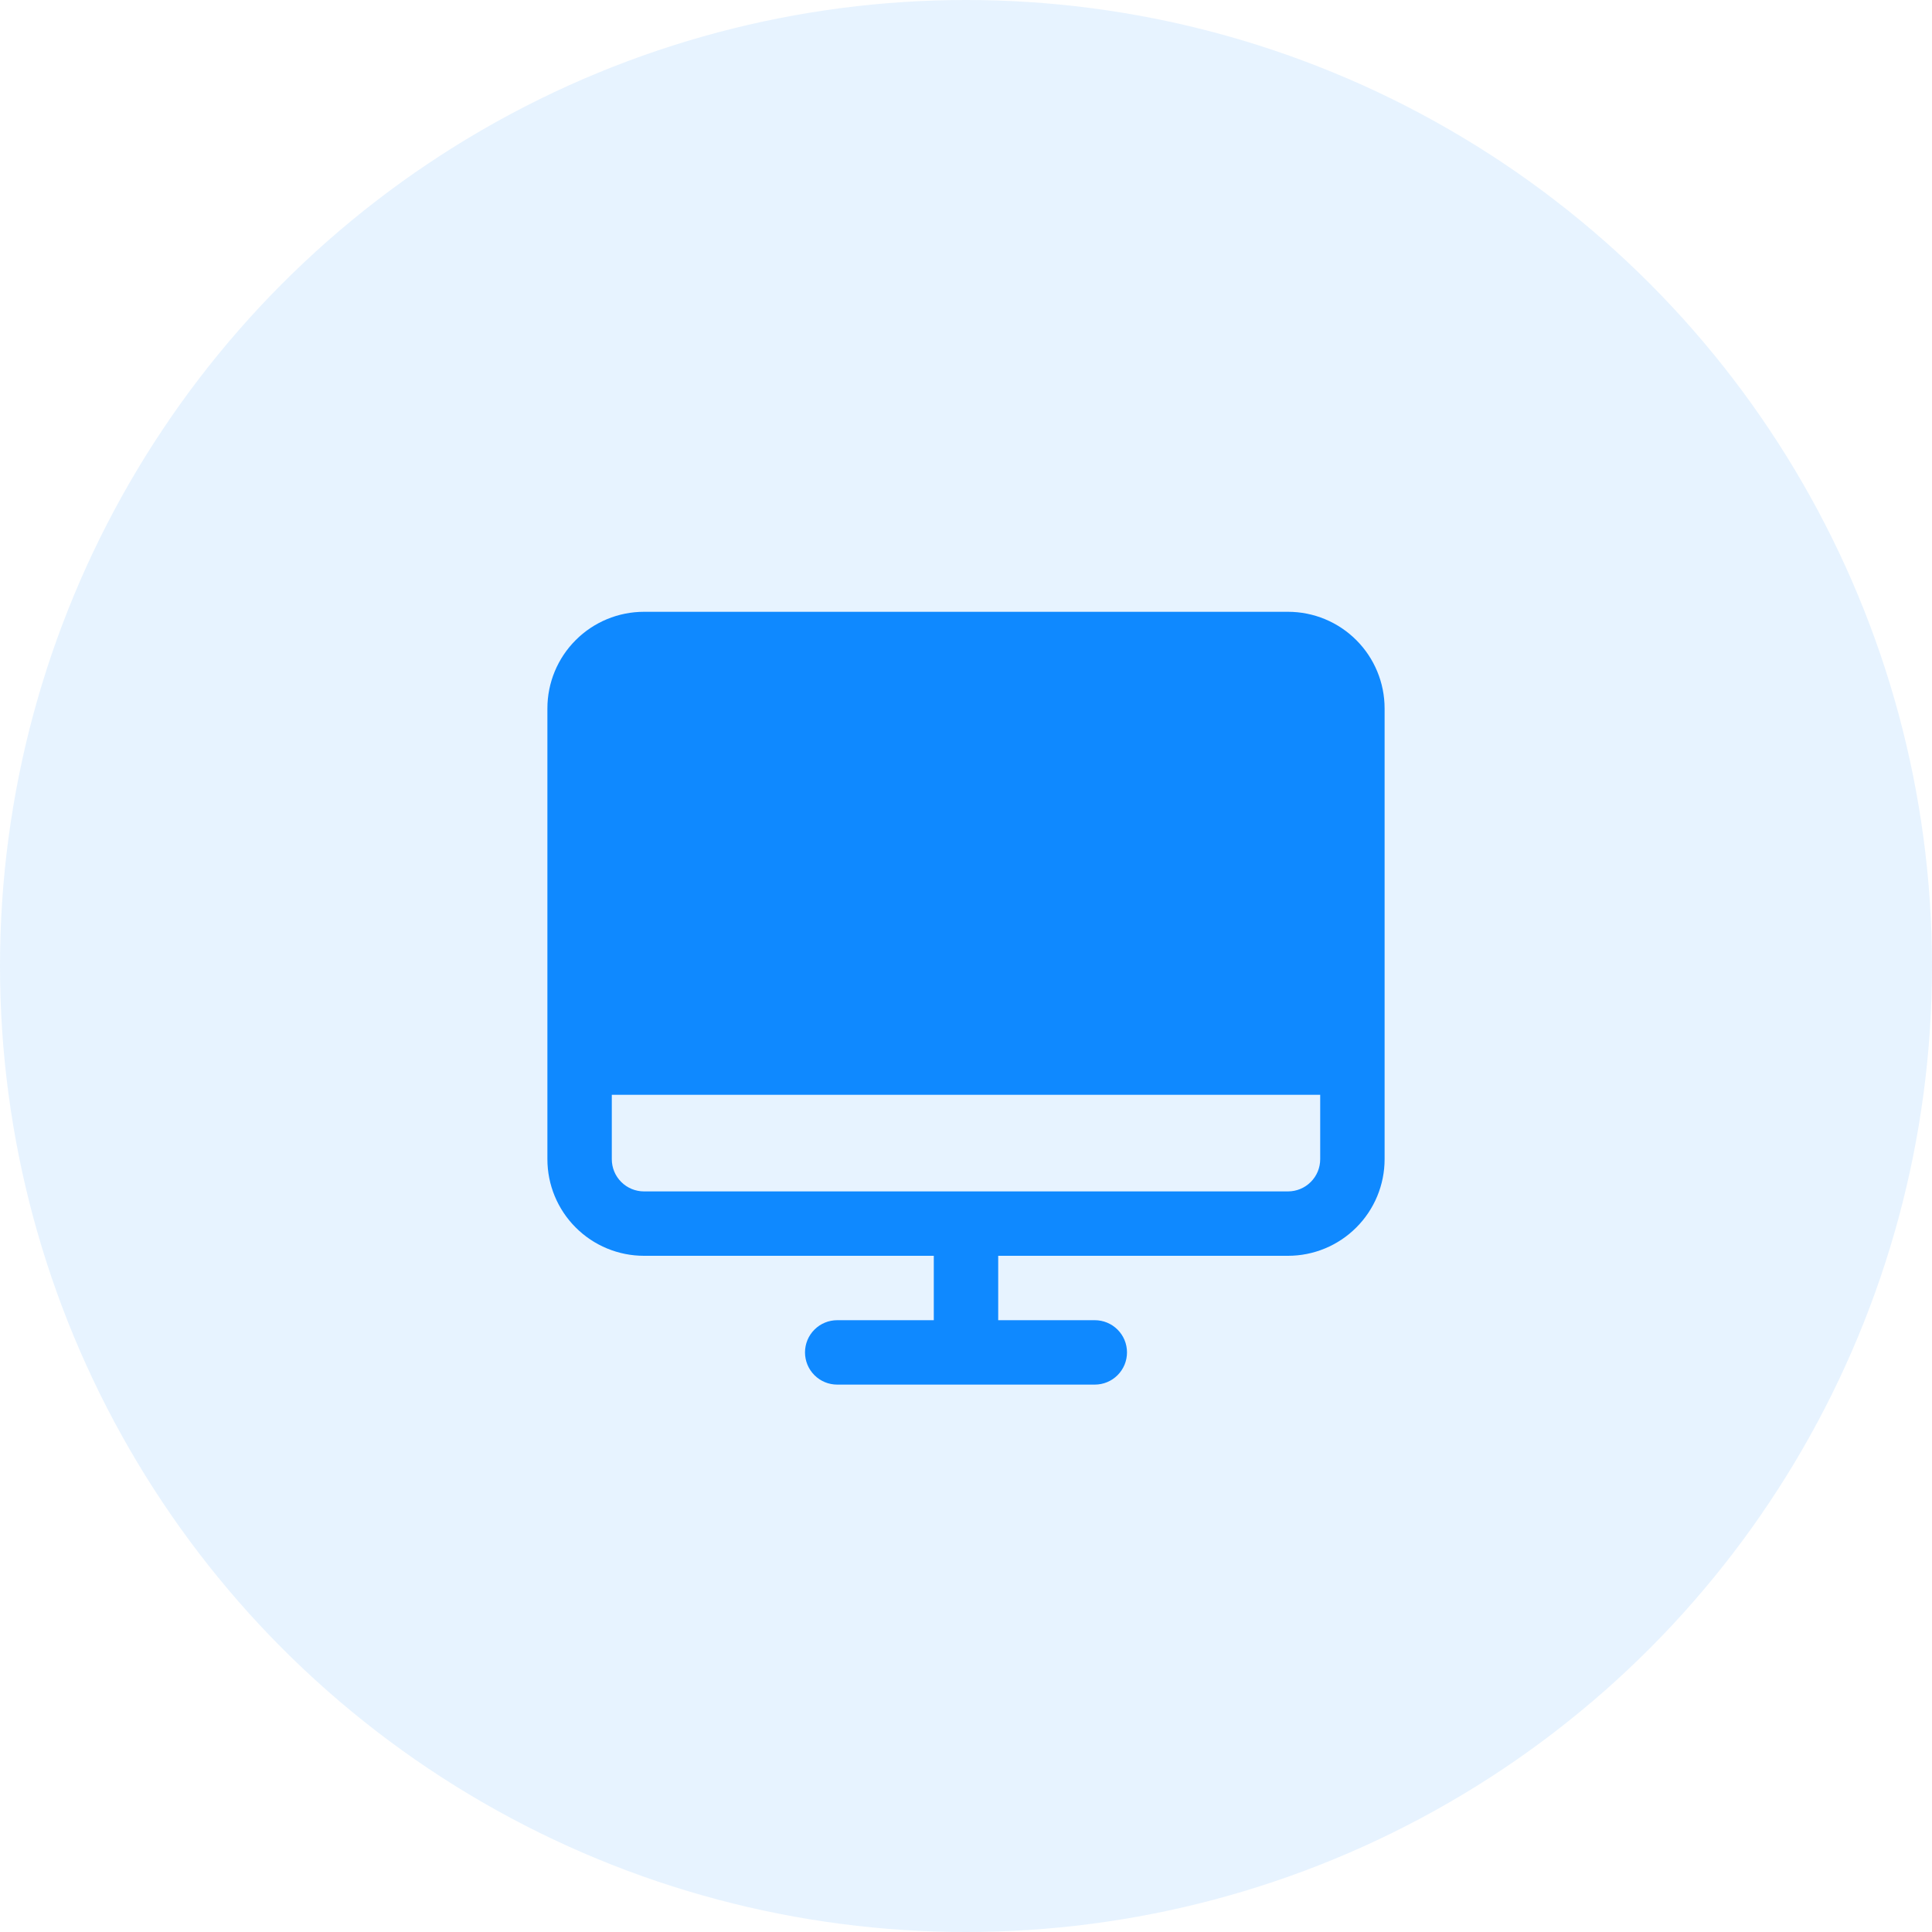 <svg width="60" height="60" viewBox="0 0 60 60" fill="none" xmlns="http://www.w3.org/2000/svg">
<circle cx="30" cy="30" r="30" fill="#0F89FF" fill-opacity="0.1"/>
<path d="M40 19H20C19.204 19 18.441 19.316 17.879 19.879C17.316 20.441 17 21.204 17 22V36C17 36.796 17.316 37.559 17.879 38.121C18.441 38.684 19.204 39 20 39H29V41H26C25.735 41 25.48 41.105 25.293 41.293C25.105 41.48 25 41.735 25 42C25 42.265 25.105 42.52 25.293 42.707C25.48 42.895 25.735 43 26 43H34C34.265 43 34.52 42.895 34.707 42.707C34.895 42.52 35 42.265 35 42C35 41.735 34.895 41.48 34.707 41.293C34.52 41.105 34.265 41 34 41H31V39H40C40.796 39 41.559 38.684 42.121 38.121C42.684 37.559 43 36.796 43 36V22C43 21.204 42.684 20.441 42.121 19.879C41.559 19.316 40.796 19 40 19ZM40 37H20C19.735 37 19.48 36.895 19.293 36.707C19.105 36.52 19 36.265 19 36V34H41V36C41 36.265 40.895 36.52 40.707 36.707C40.52 36.895 40.265 37 40 37Z" fill="#0F89FF"/>
</svg>
